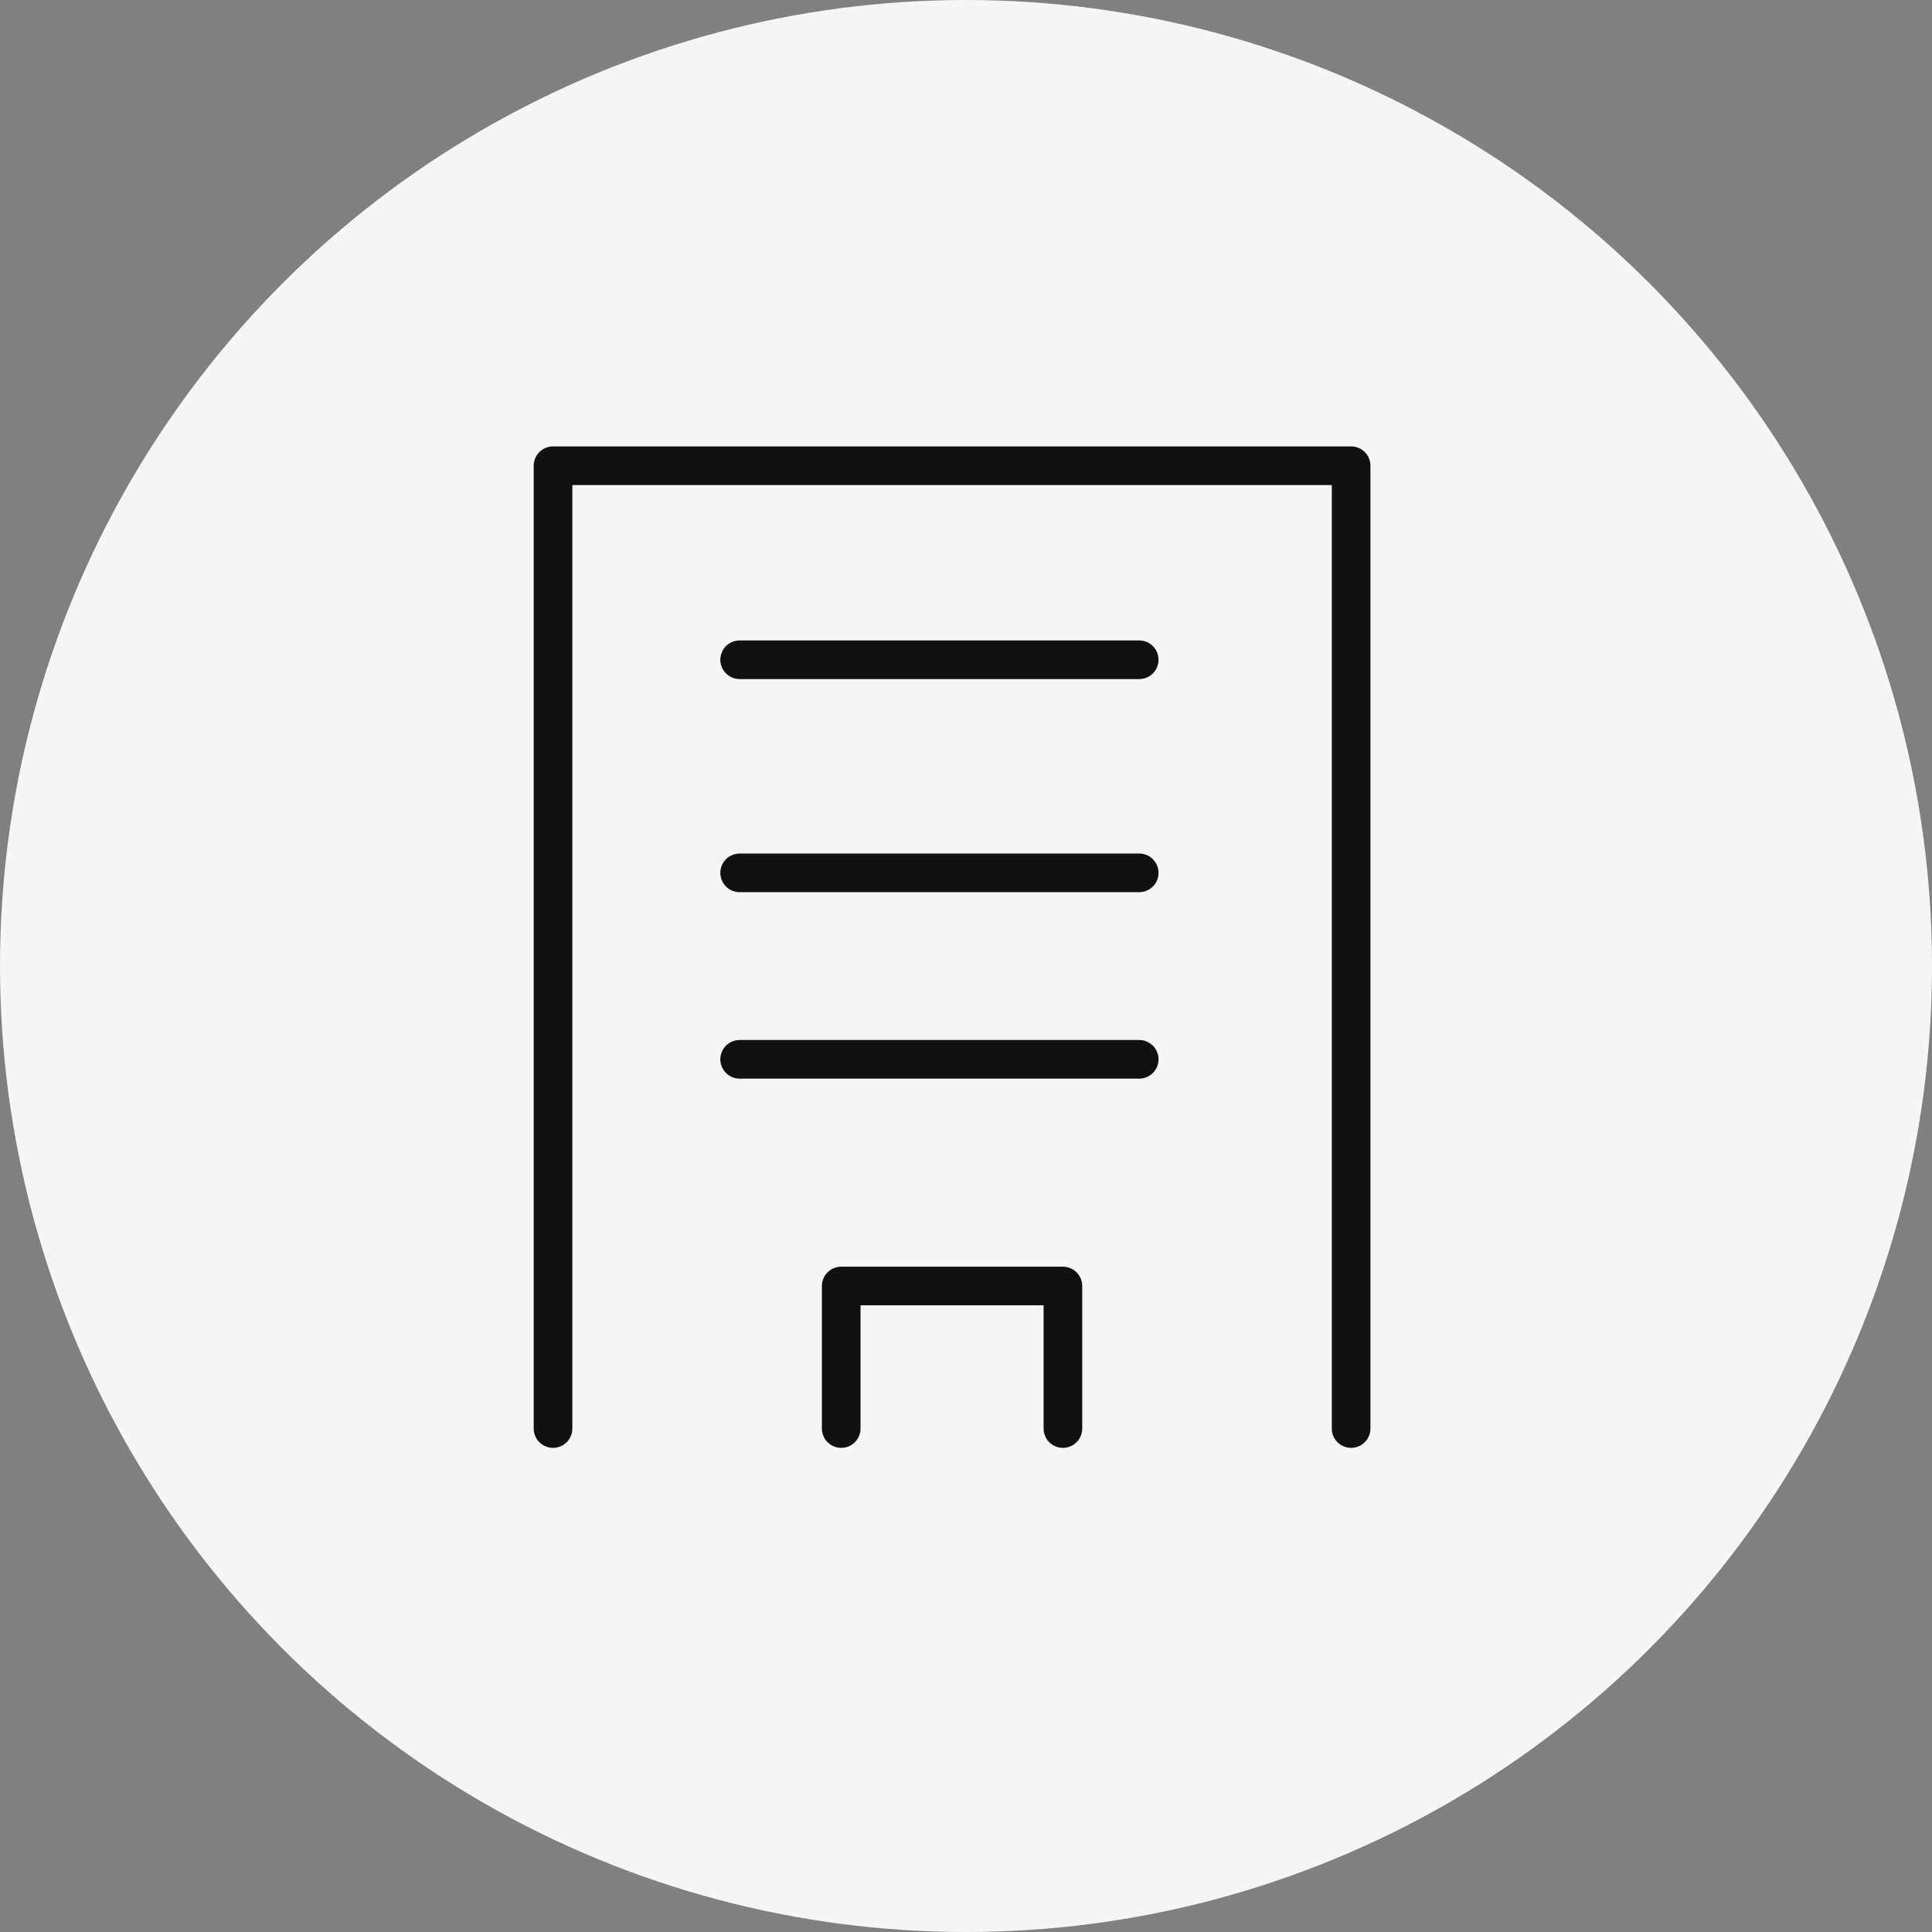 <svg xmlns="http://www.w3.org/2000/svg" width="100" height="100" viewBox="0 0 100 100"><rect x="0" y="0" width="100" height="100" fill="#808080" stroke="none"/><g transform="translate(-430 -853)"><circle cx="50" cy="50" r="50" transform="translate(430 853)" fill="#f5f5f5"/><g transform="translate(451.739 874.739)"><g transform="translate(0 0)"><rect width="55.15" height="55.15" fill="none"/></g><g transform="translate(6.885 2.367)"><line x2="20.681" transform="translate(9.66 10.043)" fill="none" stroke="#111" stroke-linecap="round" stroke-linejoin="round" stroke-width="2"/><line x2="20.681" transform="translate(9.66 21.073)" fill="none" stroke="#111" stroke-linecap="round" stroke-linejoin="round" stroke-width="2"/><line x2="20.681" transform="translate(9.66 30.724)" fill="none" stroke="#111" stroke-linecap="round" stroke-linejoin="round" stroke-width="2"/><path d="M19,46.378V39H30.475v7.378" transform="translate(-4.083 3.457)" fill="none" stroke="#111" stroke-linecap="round" stroke-linejoin="round" stroke-width="2"/><path d="M47.309,51.835V2H6V51.835" transform="translate(-6 -2)" fill="none" stroke="#111" stroke-linecap="round" stroke-linejoin="round" stroke-width="2"/></g></g></g></svg>